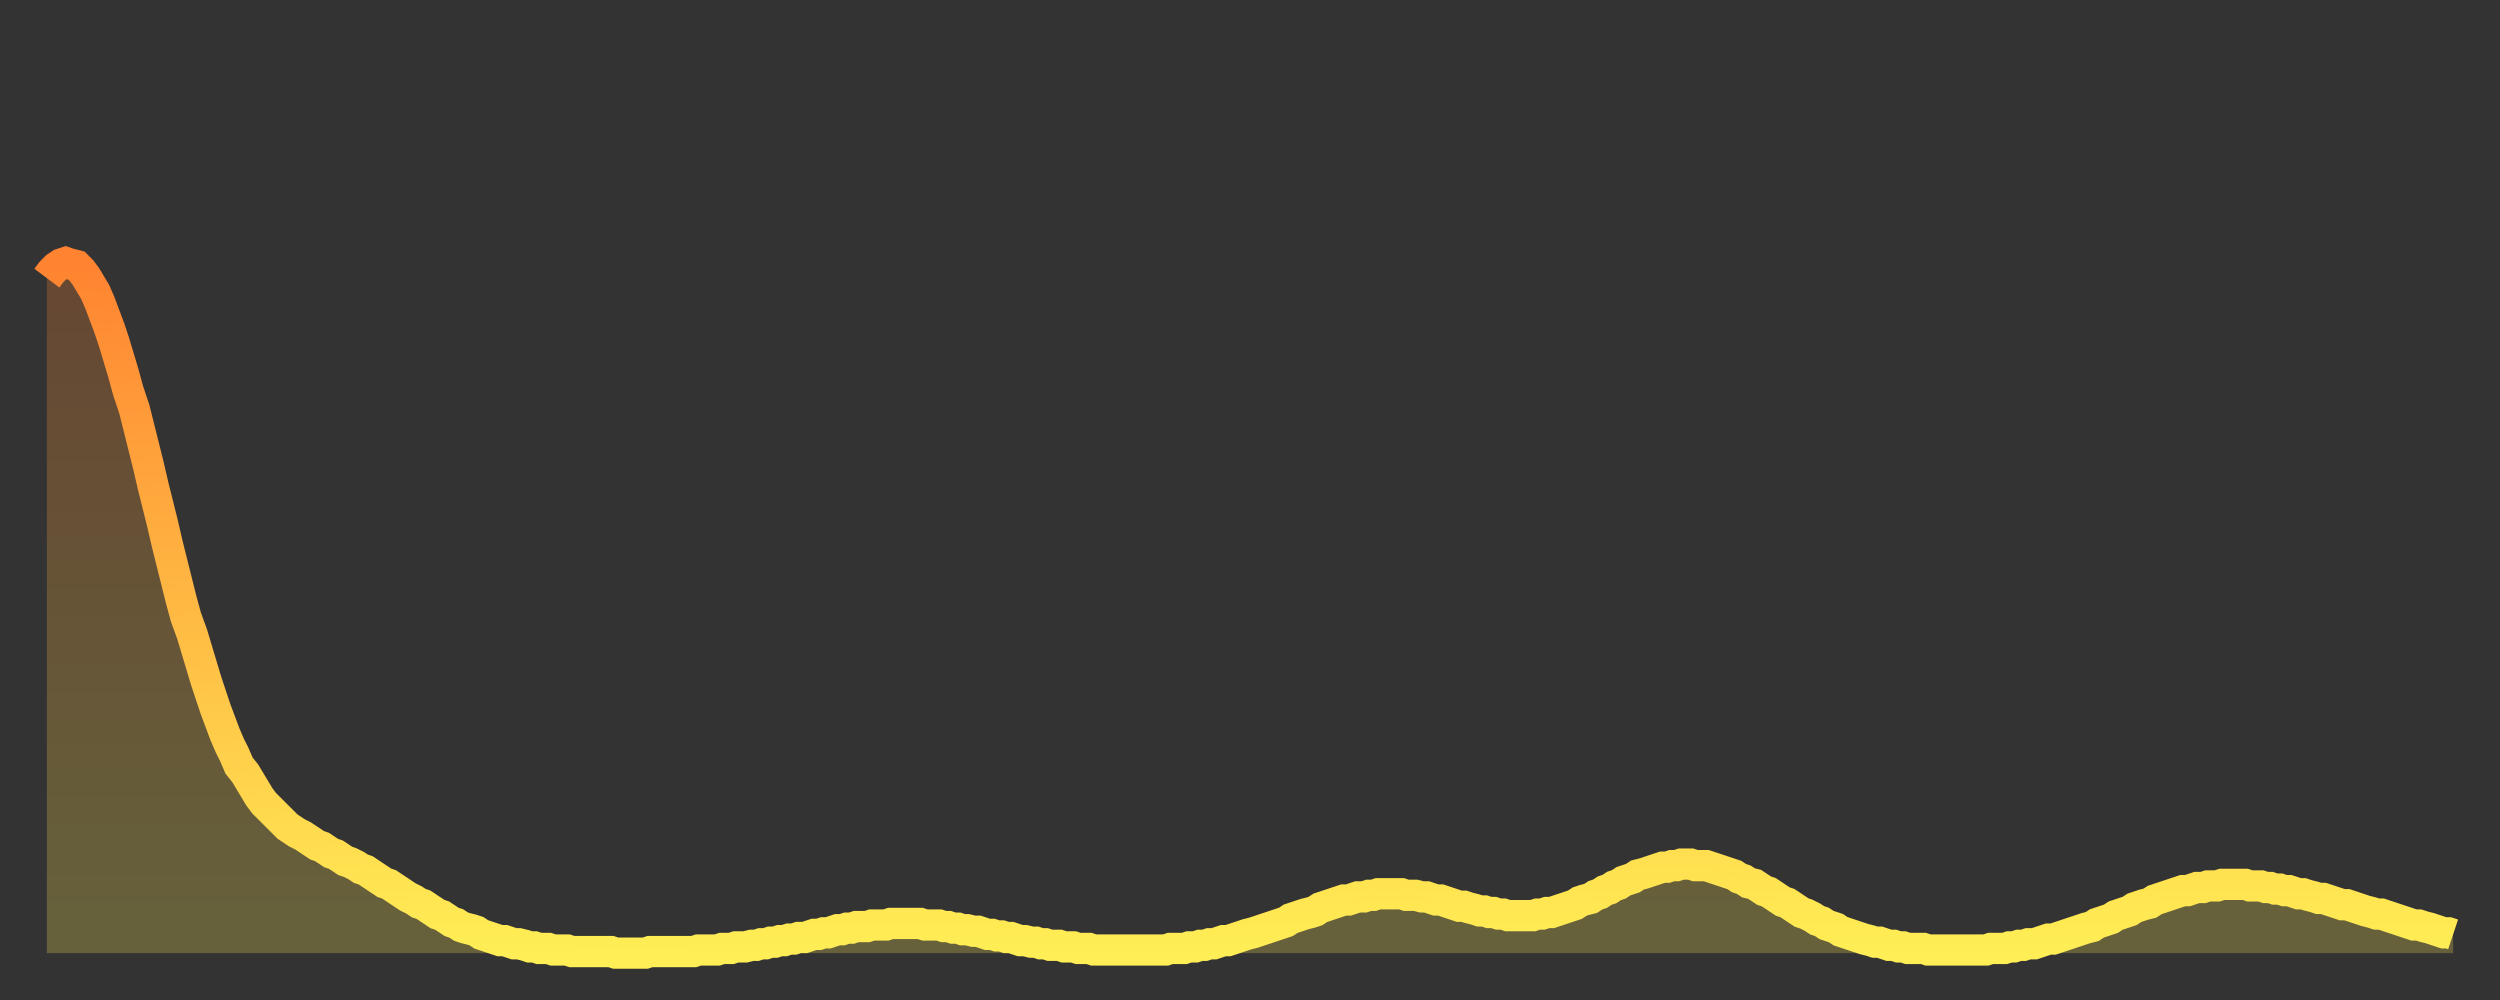<?xml version="1.0" encoding="utf-8" ?>
<svg baseProfile="full" height="64" version="1.1" width="160" xmlns="http://www.w3.org/2000/svg" xmlns:ev="http://www.w3.org/2001/xml-events" xmlns:xlink="http://www.w3.org/1999/xlink"><rect width="100%" height="100%" fill="#333333" stroke="none"/><defs><linearGradient id="id1247194" x1="0" x2="0" y1="0" y2="1"><stop offset="0%" stop-color="#ff8331" /><stop offset="50%" stop-color="#ffb943" /><stop offset="100%" stop-color="#ffee55" /></linearGradient></defs><g transform="translate(3,3)"><g><path d="M 0.0 14.8 0.3 14.4 0.6 14.1 0.9 13.9 1.2 13.8 1.5 13.9 1.9 14.0 2.2 14.3 2.5 14.7 2.8 15.2 3.1 15.7 3.4 16.4 3.7 17.2 4.0 18.0 4.3 18.9 4.6 19.9 4.9 20.9 5.2 22.0 5.6 23.2 5.9 24.4 6.2 25.6 6.5 26.8 6.8 28.1 7.1 29.3 7.4 30.5 7.7 31.8 8.0 33.0 8.3 34.2 8.6 35.4 8.9 36.5 9.3 37.6 9.6 38.6 9.9 39.6 10.2 40.6 10.5 41.5 10.8 42.4 11.1 43.2 11.4 44.0 11.7 44.7 12.0 45.3 12.3 46.0 12.7 46.5 13.0 47.0 13.3 47.5 13.6 48.0 13.9 48.4 14.2 48.7 14.5 49.0 14.8 49.3 15.1 49.6 15.4 49.9 15.7 50.1 16.0 50.3 16.4 50.5 16.7 50.7 17.0 50.9 17.3 51.1 17.6 51.2 17.9 51.4 18.2 51.6 18.5 51.7 18.8 51.9 19.1 52.1 19.4 52.2 19.8 52.4 20.1 52.6 20.4 52.7 20.7 52.9 21.0 53.1 21.3 53.3 21.6 53.5 21.9 53.6 22.2 53.8 22.5 54.0 22.8 54.2 23.1 54.4 23.5 54.6 23.8 54.8 24.1 54.9 24.4 55.1 24.7 55.3 25.0 55.5 25.3 55.6 25.6 55.8 25.9 56.0 26.2 56.1 26.5 56.3 26.8 56.4 27.2 56.5 27.5 56.6 27.8 56.8 28.1 56.9 28.4 57.0 28.7 57.1 29.0 57.2 29.3 57.2 29.6 57.3 29.9 57.4 30.2 57.4 30.6 57.5 30.9 57.6 31.2 57.6 31.5 57.7 31.8 57.7 32.1 57.7 32.4 57.8 32.7 57.8 33.0 57.8 33.3 57.8 33.6 57.9 33.9 57.9 34.3 57.9 34.6 57.9 34.9 57.9 35.2 57.9 35.5 57.9 35.8 57.9 36.1 57.9 36.4 58.0 36.7 58.0 37.0 58.0 37.3 58.0 37.7 58.0 38.0 58.0 38.3 58.0 38.6 57.9 38.9 57.9 39.2 57.9 39.5 57.9 39.8 57.9 40.1 57.9 40.4 57.9 40.7 57.9 41.0 57.9 41.4 57.9 41.7 57.8 42.0 57.8 42.3 57.8 42.6 57.8 42.9 57.8 43.2 57.7 43.5 57.7 43.8 57.7 44.1 57.6 44.4 57.6 44.7 57.6 45.1 57.5 45.4 57.5 45.7 57.4 46.0 57.4 46.3 57.3 46.6 57.3 46.9 57.2 47.2 57.2 47.5 57.1 47.8 57.1 48.1 57.0 48.5 57.0 48.8 56.9 49.1 56.8 49.4 56.8 49.7 56.7 50.0 56.7 50.3 56.6 50.6 56.5 50.9 56.5 51.2 56.4 51.5 56.4 51.8 56.3 52.2 56.3 52.5 56.3 52.8 56.2 53.1 56.2 53.4 56.2 53.7 56.2 54.0 56.1 54.3 56.1 54.6 56.1 54.9 56.1 55.2 56.1 55.6 56.1 55.9 56.1 56.2 56.2 56.5 56.2 56.8 56.2 57.1 56.2 57.4 56.3 57.7 56.3 58.0 56.4 58.3 56.4 58.6 56.5 58.9 56.5 59.3 56.6 59.6 56.6 59.9 56.7 60.2 56.8 60.5 56.8 60.8 56.9 61.1 56.9 61.4 57.0 61.7 57.0 62.0 57.1 62.3 57.2 62.6 57.2 63.0 57.3 63.3 57.3 63.6 57.4 63.9 57.4 64.2 57.5 64.5 57.5 64.8 57.5 65.1 57.6 65.4 57.6 65.7 57.6 66.0 57.7 66.4 57.7 66.7 57.7 67.0 57.8 67.3 57.8 67.6 57.8 67.9 57.8 68.2 57.8 68.5 57.8 68.8 57.8 69.1 57.8 69.4 57.8 69.7 57.8 70.1 57.8 70.4 57.8 70.7 57.8 71.0 57.8 71.3 57.8 71.6 57.8 71.9 57.7 72.2 57.7 72.5 57.7 72.8 57.7 73.1 57.6 73.5 57.6 73.8 57.5 74.1 57.5 74.4 57.4 74.7 57.4 75.0 57.3 75.3 57.2 75.6 57.2 75.9 57.1 76.2 57.0 76.5 56.9 76.8 56.8 77.2 56.7 77.5 56.6 77.8 56.5 78.1 56.4 78.4 56.3 78.7 56.2 79.0 56.1 79.3 56.0 79.6 55.8 79.9 55.7 80.2 55.6 80.5 55.5 80.9 55.4 81.2 55.3 81.5 55.1 81.8 55.0 82.1 54.9 82.4 54.8 82.7 54.7 83.0 54.6 83.3 54.6 83.6 54.5 83.9 54.4 84.3 54.4 84.6 54.3 84.9 54.3 85.2 54.2 85.5 54.2 85.8 54.2 86.1 54.2 86.4 54.2 86.7 54.2 87.0 54.3 87.3 54.3 87.6 54.3 88.0 54.4 88.3 54.4 88.6 54.5 88.9 54.6 89.2 54.6 89.5 54.7 89.8 54.8 90.1 54.9 90.4 55.0 90.7 55.0 91.0 55.1 91.4 55.2 91.7 55.3 92.0 55.3 92.3 55.4 92.6 55.4 92.9 55.5 93.2 55.5 93.5 55.6 93.8 55.6 94.1 55.6 94.4 55.6 94.7 55.6 95.1 55.6 95.4 55.5 95.7 55.5 96.0 55.4 96.3 55.4 96.6 55.3 96.9 55.2 97.2 55.1 97.5 55.0 97.8 54.9 98.1 54.7 98.4 54.6 98.8 54.5 99.1 54.3 99.4 54.2 99.7 54.0 100.0 53.9 100.3 53.7 100.6 53.6 100.9 53.4 101.2 53.3 101.5 53.2 101.8 53.0 102.2 52.9 102.5 52.8 102.8 52.7 103.1 52.6 103.4 52.5 103.7 52.5 104.0 52.4 104.3 52.4 104.6 52.3 104.9 52.3 105.2 52.3 105.5 52.4 105.9 52.4 106.2 52.4 106.5 52.5 106.8 52.6 107.1 52.7 107.4 52.8 107.7 52.9 108.0 53.0 108.3 53.2 108.6 53.3 108.9 53.5 109.3 53.6 109.6 53.8 109.9 54.0 110.2 54.1 110.5 54.3 110.8 54.5 111.1 54.7 111.4 54.8 111.7 55.0 112.0 55.2 112.3 55.4 112.6 55.5 113.0 55.7 113.3 55.9 113.6 56.0 113.9 56.2 114.2 56.3 114.5 56.4 114.8 56.6 115.1 56.7 115.4 56.8 115.7 56.9 116.0 57.0 116.3 57.1 116.7 57.2 117.0 57.3 117.3 57.3 117.6 57.4 117.9 57.5 118.2 57.5 118.5 57.6 118.8 57.6 119.1 57.7 119.4 57.7 119.7 57.7 120.1 57.7 120.4 57.8 120.7 57.8 121.0 57.8 121.3 57.8 121.6 57.8 121.9 57.8 122.2 57.8 122.5 57.8 122.8 57.8 123.1 57.8 123.4 57.8 123.8 57.8 124.1 57.8 124.4 57.7 124.7 57.7 125.0 57.7 125.3 57.7 125.6 57.6 125.9 57.6 126.2 57.5 126.5 57.5 126.8 57.4 127.2 57.4 127.5 57.3 127.8 57.2 128.1 57.1 128.4 57.1 128.7 57.0 129.0 56.9 129.3 56.8 129.6 56.7 129.9 56.6 130.2 56.5 130.5 56.4 130.9 56.3 131.2 56.1 131.5 56.0 131.8 55.9 132.1 55.8 132.4 55.6 132.7 55.5 133.0 55.4 133.3 55.3 133.6 55.1 133.9 55.0 134.2 54.9 134.6 54.8 134.9 54.6 135.2 54.5 135.5 54.4 135.8 54.3 136.1 54.2 136.4 54.1 136.7 54.0 137.0 54.0 137.3 53.9 137.6 53.8 138.0 53.8 138.3 53.7 138.6 53.7 138.9 53.7 139.2 53.6 139.5 53.6 139.8 53.6 140.1 53.6 140.4 53.6 140.7 53.6 141.0 53.7 141.3 53.7 141.7 53.7 142.0 53.8 142.3 53.8 142.6 53.9 142.9 53.9 143.2 54.0 143.5 54.0 143.8 54.1 144.1 54.2 144.4 54.2 144.7 54.3 145.1 54.4 145.4 54.5 145.7 54.5 146.0 54.6 146.3 54.7 146.6 54.8 146.9 54.9 147.2 54.9 147.5 55.0 147.8 55.1 148.1 55.2 148.4 55.3 148.8 55.4 149.1 55.5 149.4 55.5 149.7 55.6 150.0 55.7 150.3 55.8 150.6 55.9 150.9 56.0 151.2 56.1 151.5 56.2 151.8 56.2 152.1 56.3 152.5 56.4 152.8 56.5 153.1 56.6 153.4 56.7 153.7 56.7 154.0 56.8" fill="none" id="graph-curve" opacity="1" stroke="url(#id1247194)" stroke-width="2" /><path d="M 0 58 L 0.0 14.8 0.3 14.4 0.6 14.1 0.9 13.9 1.2 13.8 1.5 13.9 1.9 14.0 2.2 14.3 2.5 14.7 2.8 15.2 3.1 15.7 3.4 16.4 3.7 17.2 4.0 18.0 4.3 18.9 4.6 19.9 4.9 20.9 5.2 22.0 5.6 23.2 5.9 24.4 6.2 25.6 6.5 26.8 6.8 28.1 7.1 29.3 7.4 30.5 7.7 31.8 8.0 33.0 8.3 34.2 8.6 35.4 8.9 36.5 9.3 37.6 9.6 38.6 9.9 39.6 10.2 40.6 10.5 41.5 10.8 42.4 11.1 43.2 11.4 44.0 11.7 44.7 12.0 45.3 12.3 46.0 12.7 46.5 13.0 47.0 13.3 47.5 13.6 48.0 13.9 48.4 14.2 48.7 14.5 49.0 14.8 49.3 15.1 49.6 15.4 49.9 15.7 50.1 16.0 50.3 16.4 50.5 16.7 50.7 17.0 50.9 17.3 51.1 17.6 51.2 17.9 51.4 18.2 51.6 18.5 51.7 18.8 51.9 19.1 52.1 19.4 52.2 19.8 52.4 20.1 52.6 20.4 52.7 20.7 52.9 21.0 53.1 21.3 53.3 21.6 53.5 21.9 53.6 22.2 53.8 22.5 54.0 22.8 54.2 23.1 54.4 23.5 54.6 23.8 54.8 24.1 54.9 24.4 55.1 24.7 55.3 25.0 55.5 25.3 55.6 25.6 55.8 25.9 56.0 26.2 56.1 26.5 56.3 26.8 56.4 27.2 56.5 27.5 56.6 27.8 56.8 28.1 56.9 28.4 57.0 28.7 57.1 29.0 57.2 29.3 57.2 29.6 57.3 29.9 57.4 30.2 57.4 30.6 57.5 30.9 57.6 31.2 57.6 31.5 57.7 31.8 57.7 32.1 57.7 32.4 57.8 32.7 57.8 33.0 57.8 33.3 57.8 33.6 57.9 33.9 57.9 34.3 57.9 34.6 57.9 34.9 57.9 35.2 57.9 35.5 57.9 35.8 57.9 36.1 57.9 36.4 58.0 36.7 58.0 37.0 58.0 37.3 58.0 37.7 58.0 38.0 58.0 38.3 58.0 38.6 57.9 38.9 57.9 39.2 57.9 39.5 57.9 39.8 57.9 40.1 57.9 40.4 57.9 40.7 57.9 41.0 57.9 41.4 57.9 41.7 57.8 42.0 57.8 42.3 57.8 42.6 57.8 42.9 57.8 43.2 57.7 43.5 57.7 43.8 57.7 44.1 57.6 44.4 57.6 44.7 57.6 45.1 57.5 45.4 57.5 45.7 57.4 46.0 57.4 46.3 57.3 46.6 57.3 46.9 57.2 47.2 57.2 47.5 57.1 47.8 57.1 48.1 57.0 48.5 57.0 48.8 56.9 49.1 56.8 49.4 56.8 49.7 56.7 50.0 56.7 50.3 56.6 50.6 56.5 50.9 56.5 51.2 56.4 51.5 56.4 51.8 56.3 52.2 56.3 52.5 56.3 52.8 56.2 53.1 56.2 53.4 56.2 53.7 56.2 54.0 56.1 54.3 56.1 54.6 56.1 54.9 56.1 55.2 56.1 55.6 56.1 55.9 56.1 56.2 56.2 56.5 56.2 56.8 56.2 57.1 56.2 57.4 56.3 57.7 56.3 58.0 56.4 58.3 56.4 58.6 56.5 58.9 56.5 59.3 56.6 59.6 56.6 59.9 56.7 60.2 56.8 60.5 56.8 60.8 56.9 61.1 56.9 61.4 57.0 61.7 57.0 62.0 57.1 62.3 57.2 62.6 57.2 63.0 57.3 63.3 57.3 63.6 57.4 63.9 57.4 64.2 57.5 64.5 57.5 64.8 57.5 65.1 57.6 65.4 57.6 65.7 57.6 66.0 57.7 66.4 57.7 66.7 57.7 67.0 57.8 67.3 57.8 67.6 57.8 67.9 57.8 68.2 57.8 68.5 57.8 68.8 57.8 69.1 57.8 69.4 57.8 69.7 57.8 70.1 57.8 70.4 57.8 70.7 57.8 71.0 57.8 71.3 57.8 71.6 57.8 71.9 57.7 72.2 57.7 72.5 57.7 72.8 57.7 73.1 57.6 73.5 57.6 73.8 57.5 74.1 57.5 74.4 57.4 74.7 57.4 75.0 57.3 75.3 57.2 75.6 57.2 75.9 57.1 76.2 57.0 76.5 56.9 76.8 56.8 77.2 56.7 77.5 56.6 77.8 56.5 78.1 56.4 78.4 56.3 78.7 56.2 79.0 56.1 79.3 56.0 79.6 55.8 79.9 55.7 80.2 55.6 80.5 55.5 80.9 55.4 81.2 55.3 81.5 55.1 81.8 55.0 82.1 54.9 82.4 54.8 82.7 54.7 83.0 54.6 83.3 54.6 83.6 54.5 83.9 54.4 84.3 54.4 84.6 54.3 84.9 54.3 85.2 54.2 85.5 54.2 85.8 54.2 86.1 54.2 86.4 54.2 86.7 54.2 87.0 54.3 87.3 54.3 87.6 54.3 88.0 54.4 88.3 54.4 88.6 54.5 88.9 54.6 89.2 54.6 89.5 54.7 89.8 54.8 90.1 54.9 90.4 55.0 90.7 55.0 91.0 55.1 91.4 55.2 91.7 55.3 92.0 55.3 92.3 55.4 92.6 55.4 92.9 55.5 93.2 55.5 93.5 55.6 93.8 55.6 94.1 55.6 94.4 55.6 94.7 55.6 95.1 55.6 95.4 55.5 95.7 55.5 96.0 55.4 96.3 55.4 96.6 55.3 96.9 55.2 97.2 55.1 97.5 55.0 97.8 54.9 98.1 54.7 98.4 54.6 98.8 54.5 99.1 54.3 99.4 54.2 99.7 54.0 100.0 53.9 100.3 53.7 100.6 53.6 100.9 53.4 101.2 53.3 101.5 53.2 101.8 53.0 102.2 52.9 102.5 52.8 102.8 52.7 103.1 52.6 103.4 52.5 103.7 52.5 104.0 52.4 104.3 52.4 104.6 52.3 104.9 52.3 105.2 52.3 105.5 52.4 105.9 52.4 106.2 52.4 106.5 52.5 106.8 52.6 107.1 52.7 107.4 52.8 107.7 52.9 108.0 53.0 108.3 53.2 108.6 53.3 108.9 53.5 109.3 53.6 109.6 53.8 109.9 54.0 110.2 54.1 110.5 54.3 110.8 54.5 111.1 54.7 111.4 54.8 111.7 55.0 112.0 55.2 112.3 55.4 112.6 55.5 113.0 55.7 113.3 55.9 113.6 56.0 113.9 56.2 114.2 56.3 114.5 56.4 114.8 56.6 115.1 56.7 115.4 56.8 115.7 56.9 116.0 57.0 116.3 57.1 116.7 57.2 117.0 57.3 117.3 57.3 117.6 57.4 117.9 57.5 118.2 57.5 118.5 57.6 118.8 57.6 119.1 57.7 119.4 57.7 119.7 57.7 120.1 57.7 120.4 57.8 120.7 57.8 121.0 57.8 121.3 57.8 121.6 57.8 121.9 57.8 122.2 57.8 122.5 57.8 122.8 57.8 123.1 57.8 123.4 57.8 123.8 57.8 124.1 57.8 124.4 57.7 124.7 57.7 125.0 57.7 125.3 57.7 125.6 57.6 125.9 57.6 126.2 57.5 126.5 57.5 126.8 57.4 127.2 57.4 127.5 57.3 127.8 57.2 128.1 57.1 128.4 57.1 128.7 57.0 129.0 56.9 129.3 56.8 129.6 56.7 129.9 56.6 130.2 56.5 130.5 56.4 130.9 56.3 131.2 56.1 131.5 56.0 131.8 55.9 132.1 55.8 132.4 55.6 132.7 55.5 133.0 55.4 133.3 55.3 133.6 55.1 133.9 55.0 134.2 54.9 134.6 54.8 134.9 54.6 135.2 54.5 135.5 54.4 135.8 54.3 136.1 54.2 136.4 54.1 136.7 54.0 137.0 54.0 137.3 53.9 137.6 53.8 138.0 53.8 138.3 53.7 138.6 53.7 138.9 53.7 139.2 53.6 139.5 53.6 139.8 53.6 140.1 53.6 140.4 53.6 140.7 53.6 141.0 53.7 141.3 53.7 141.7 53.7 142.0 53.8 142.3 53.8 142.6 53.9 142.9 53.9 143.2 54.0 143.5 54.0 143.8 54.1 144.1 54.2 144.4 54.2 144.7 54.3 145.1 54.4 145.4 54.5 145.7 54.5 146.0 54.6 146.3 54.7 146.6 54.8 146.9 54.9 147.2 54.9 147.5 55.0 147.8 55.1 148.1 55.2 148.4 55.3 148.8 55.4 149.1 55.5 149.4 55.5 149.7 55.6 150.0 55.7 150.3 55.8 150.6 55.9 150.9 56.0 151.2 56.1 151.5 56.2 151.8 56.2 152.1 56.3 152.5 56.4 152.8 56.5 153.1 56.6 153.4 56.7 153.7 56.7 154.0 56.8 154 58" fill="url(#id1247194)" fill-opacity=".25" id="graph-shadow" /></g></g></svg>